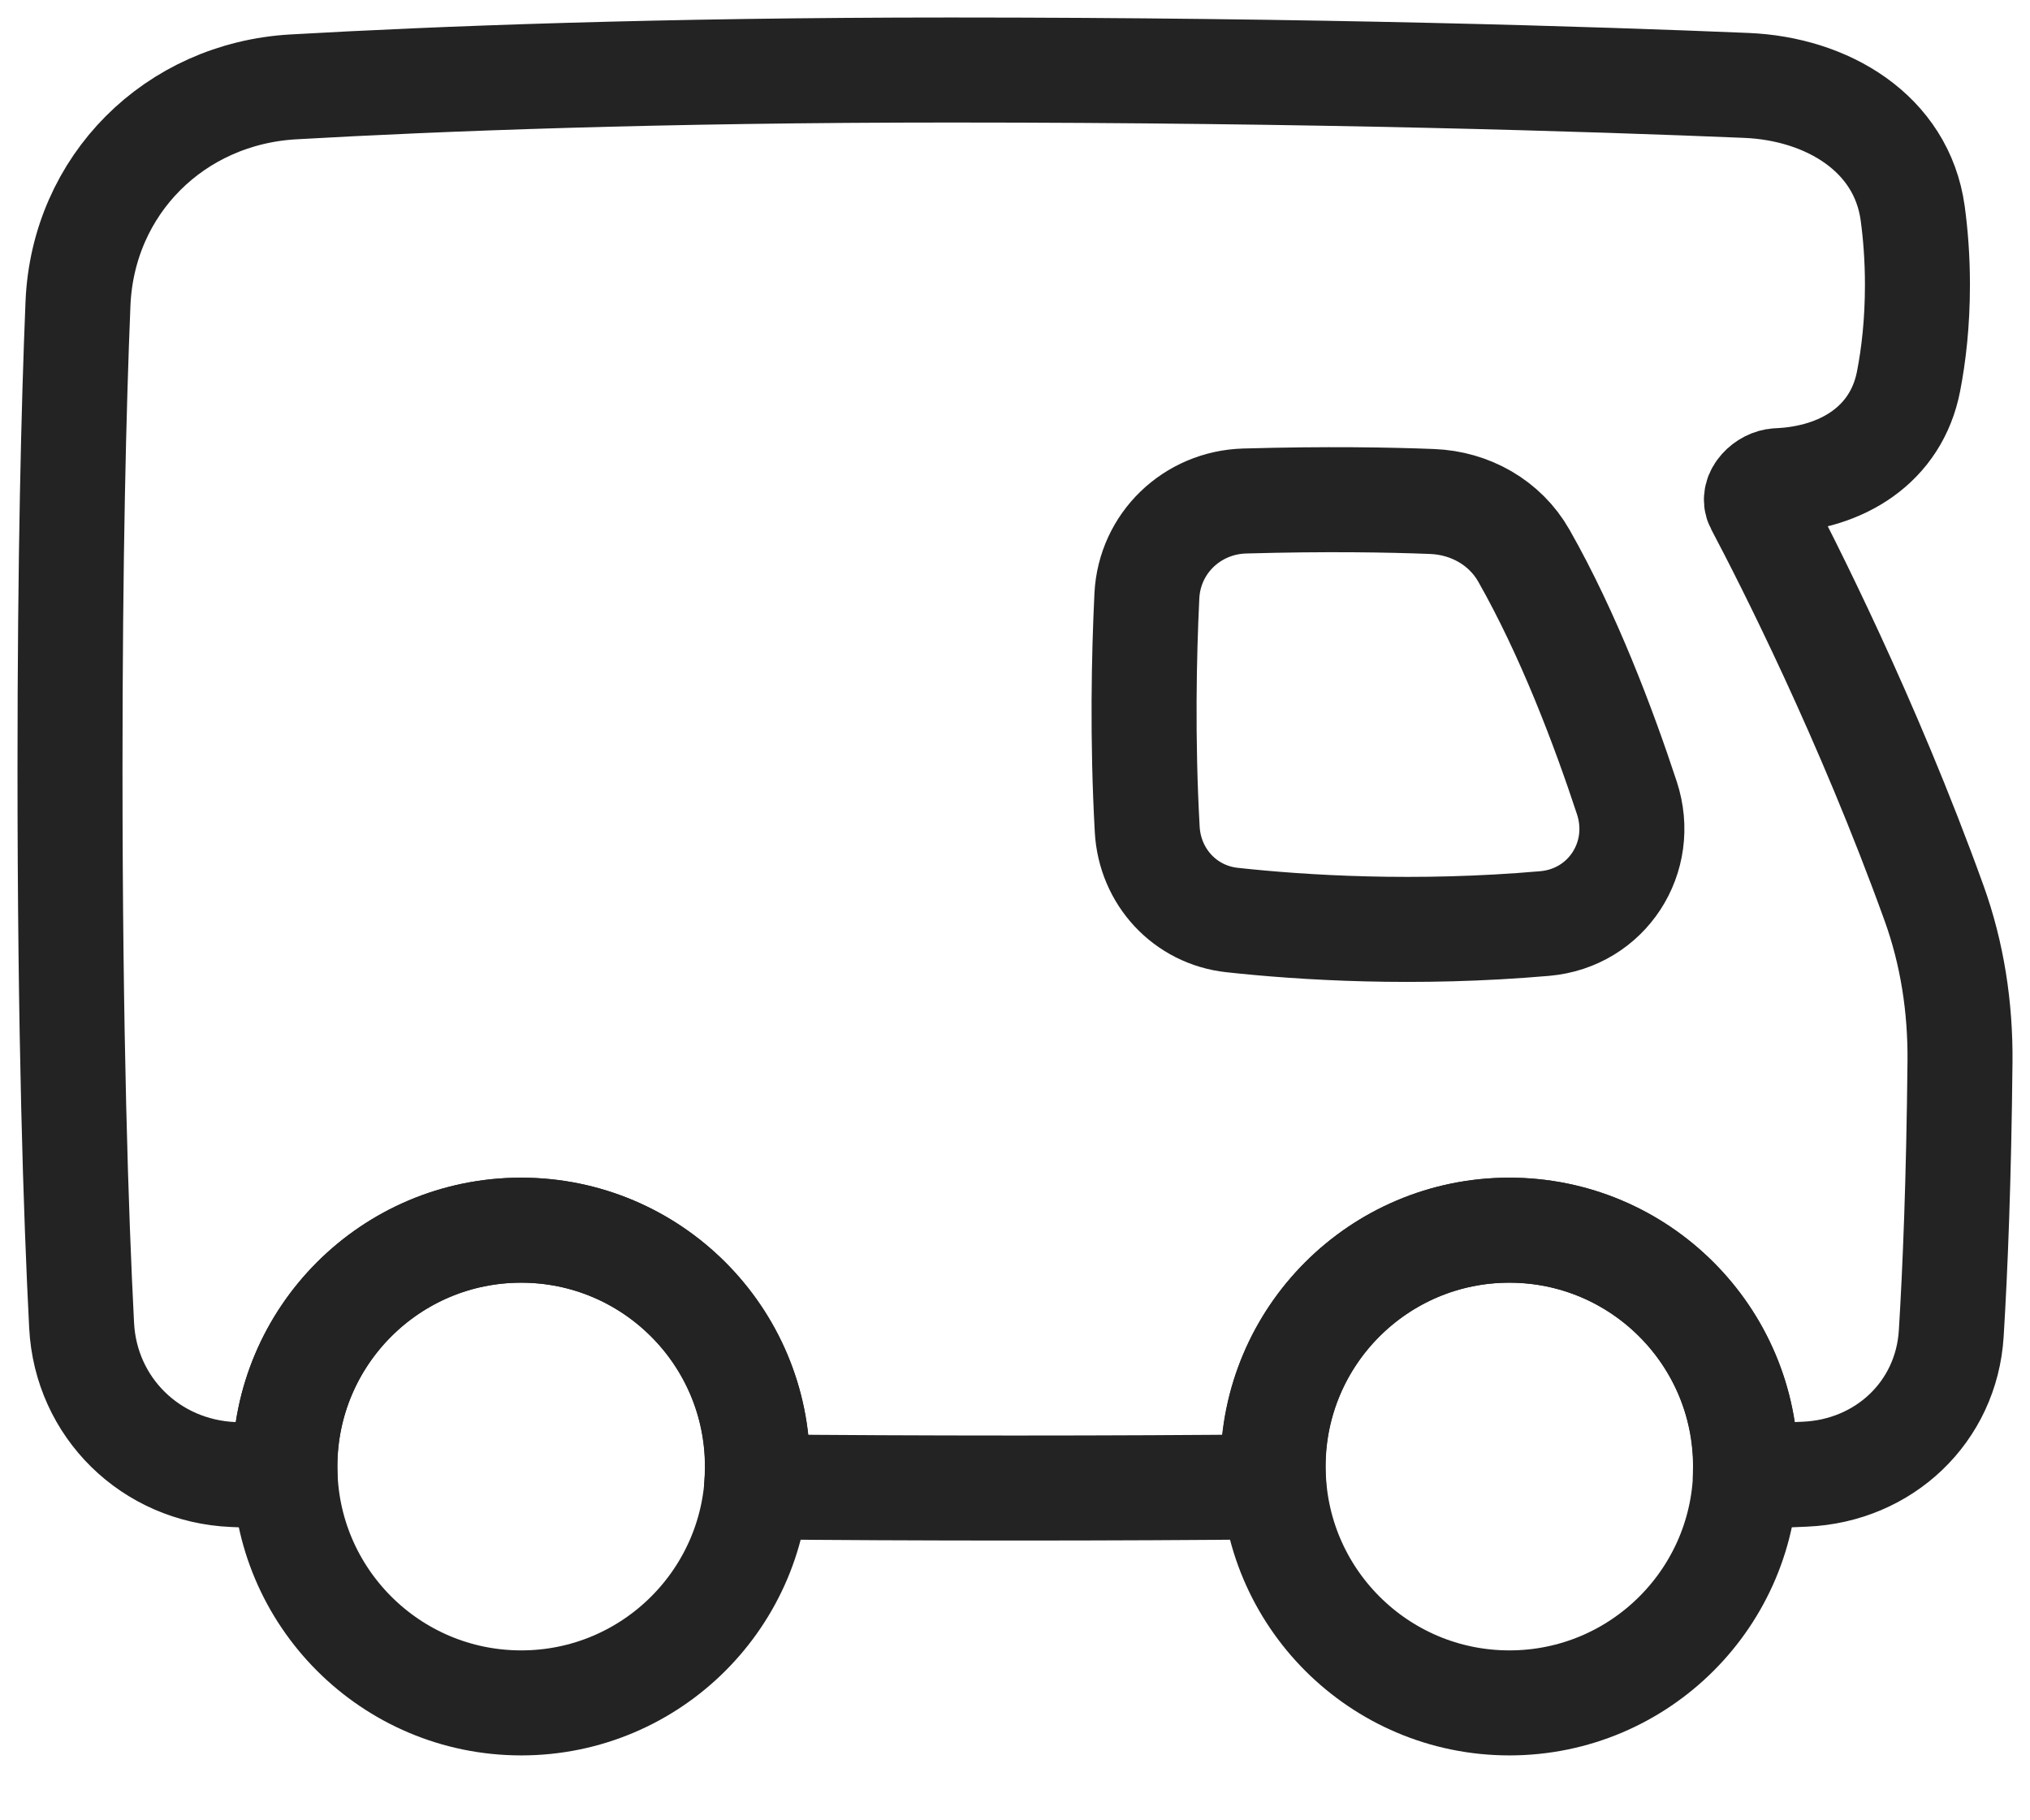 <svg xmlns="http://www.w3.org/2000/svg" fill="none" viewBox="0 0 29 26" height="26" width="29">
<path stroke-linejoin="round" stroke-width="1.5" stroke="#232323" d="M7.446 24.323C5.582 24.323 4.07 22.811 4.07 20.947C4.07 19.082 5.582 17.571 7.446 17.571C9.31 17.571 10.822 19.083 10.822 20.947C10.822 22.811 9.31 24.323 7.446 24.323Z"></path>
<path stroke-linejoin="round" stroke-width="1.5" stroke="#232323" d="M21.563 24.323C19.699 24.323 18.188 22.811 18.188 20.947C18.188 19.082 19.699 17.571 21.563 17.571C23.427 17.571 24.939 19.083 24.939 20.947C24.939 22.811 23.427 24.323 21.563 24.323Z"></path>
<path stroke-linejoin="round" stroke-width="1.5" stroke="#232323" d="M24.948 1.22C26.102 1.268 27.166 1.901 27.324 3.045C27.365 3.347 27.392 3.688 27.392 4.069C27.392 4.607 27.339 5.066 27.265 5.447C27.089 6.352 26.316 6.828 25.394 6.866C25.223 6.873 25.03 7.061 25.11 7.212C25.538 8.022 26.679 10.266 27.628 12.896C27.89 13.62 28.007 14.391 28 15.161C27.983 16.868 27.931 18.138 27.875 19.046C27.806 20.17 26.913 21.007 25.788 21.056C25.531 21.068 25.246 21.079 24.933 21.091C24.935 21.043 24.936 20.995 24.936 20.947C24.936 19.083 23.425 17.571 21.561 17.571C19.697 17.571 18.185 19.083 18.185 20.947C18.185 21.045 18.189 21.141 18.197 21.237C17.076 21.248 15.846 21.254 14.503 21.254C13.159 21.254 11.929 21.248 10.808 21.237C10.816 21.141 10.82 21.045 10.82 20.947C10.82 19.083 9.309 17.571 7.444 17.571C5.58 17.571 4.069 19.083 4.069 20.947C4.069 20.995 4.07 21.043 4.072 21.091C3.804 21.081 3.557 21.071 3.33 21.061C2.155 21.011 1.226 20.106 1.166 18.931C1.085 17.36 1 14.796 1 10.976C1 7.973 1.053 5.824 1.114 4.336C1.185 2.64 2.494 1.338 4.189 1.241C6.26 1.123 9.42 1 13.582 1C18.755 1 22.766 1.129 24.948 1.22Z"></path>
<path stroke-linejoin="round" stroke-width="1.5" stroke="#232323" d="M17.78 7.156C18.938 7.123 19.85 7.139 20.457 7.163C21 7.183 21.5 7.464 21.769 7.936C22.407 9.058 22.908 10.385 23.241 11.397C23.52 12.245 22.957 13.113 22.068 13.191C20.218 13.352 18.611 13.251 17.601 13.141C16.929 13.068 16.427 12.523 16.389 11.848C16.317 10.555 16.343 9.362 16.384 8.511C16.421 7.759 17.029 7.178 17.78 7.156Z"></path>
</svg>
